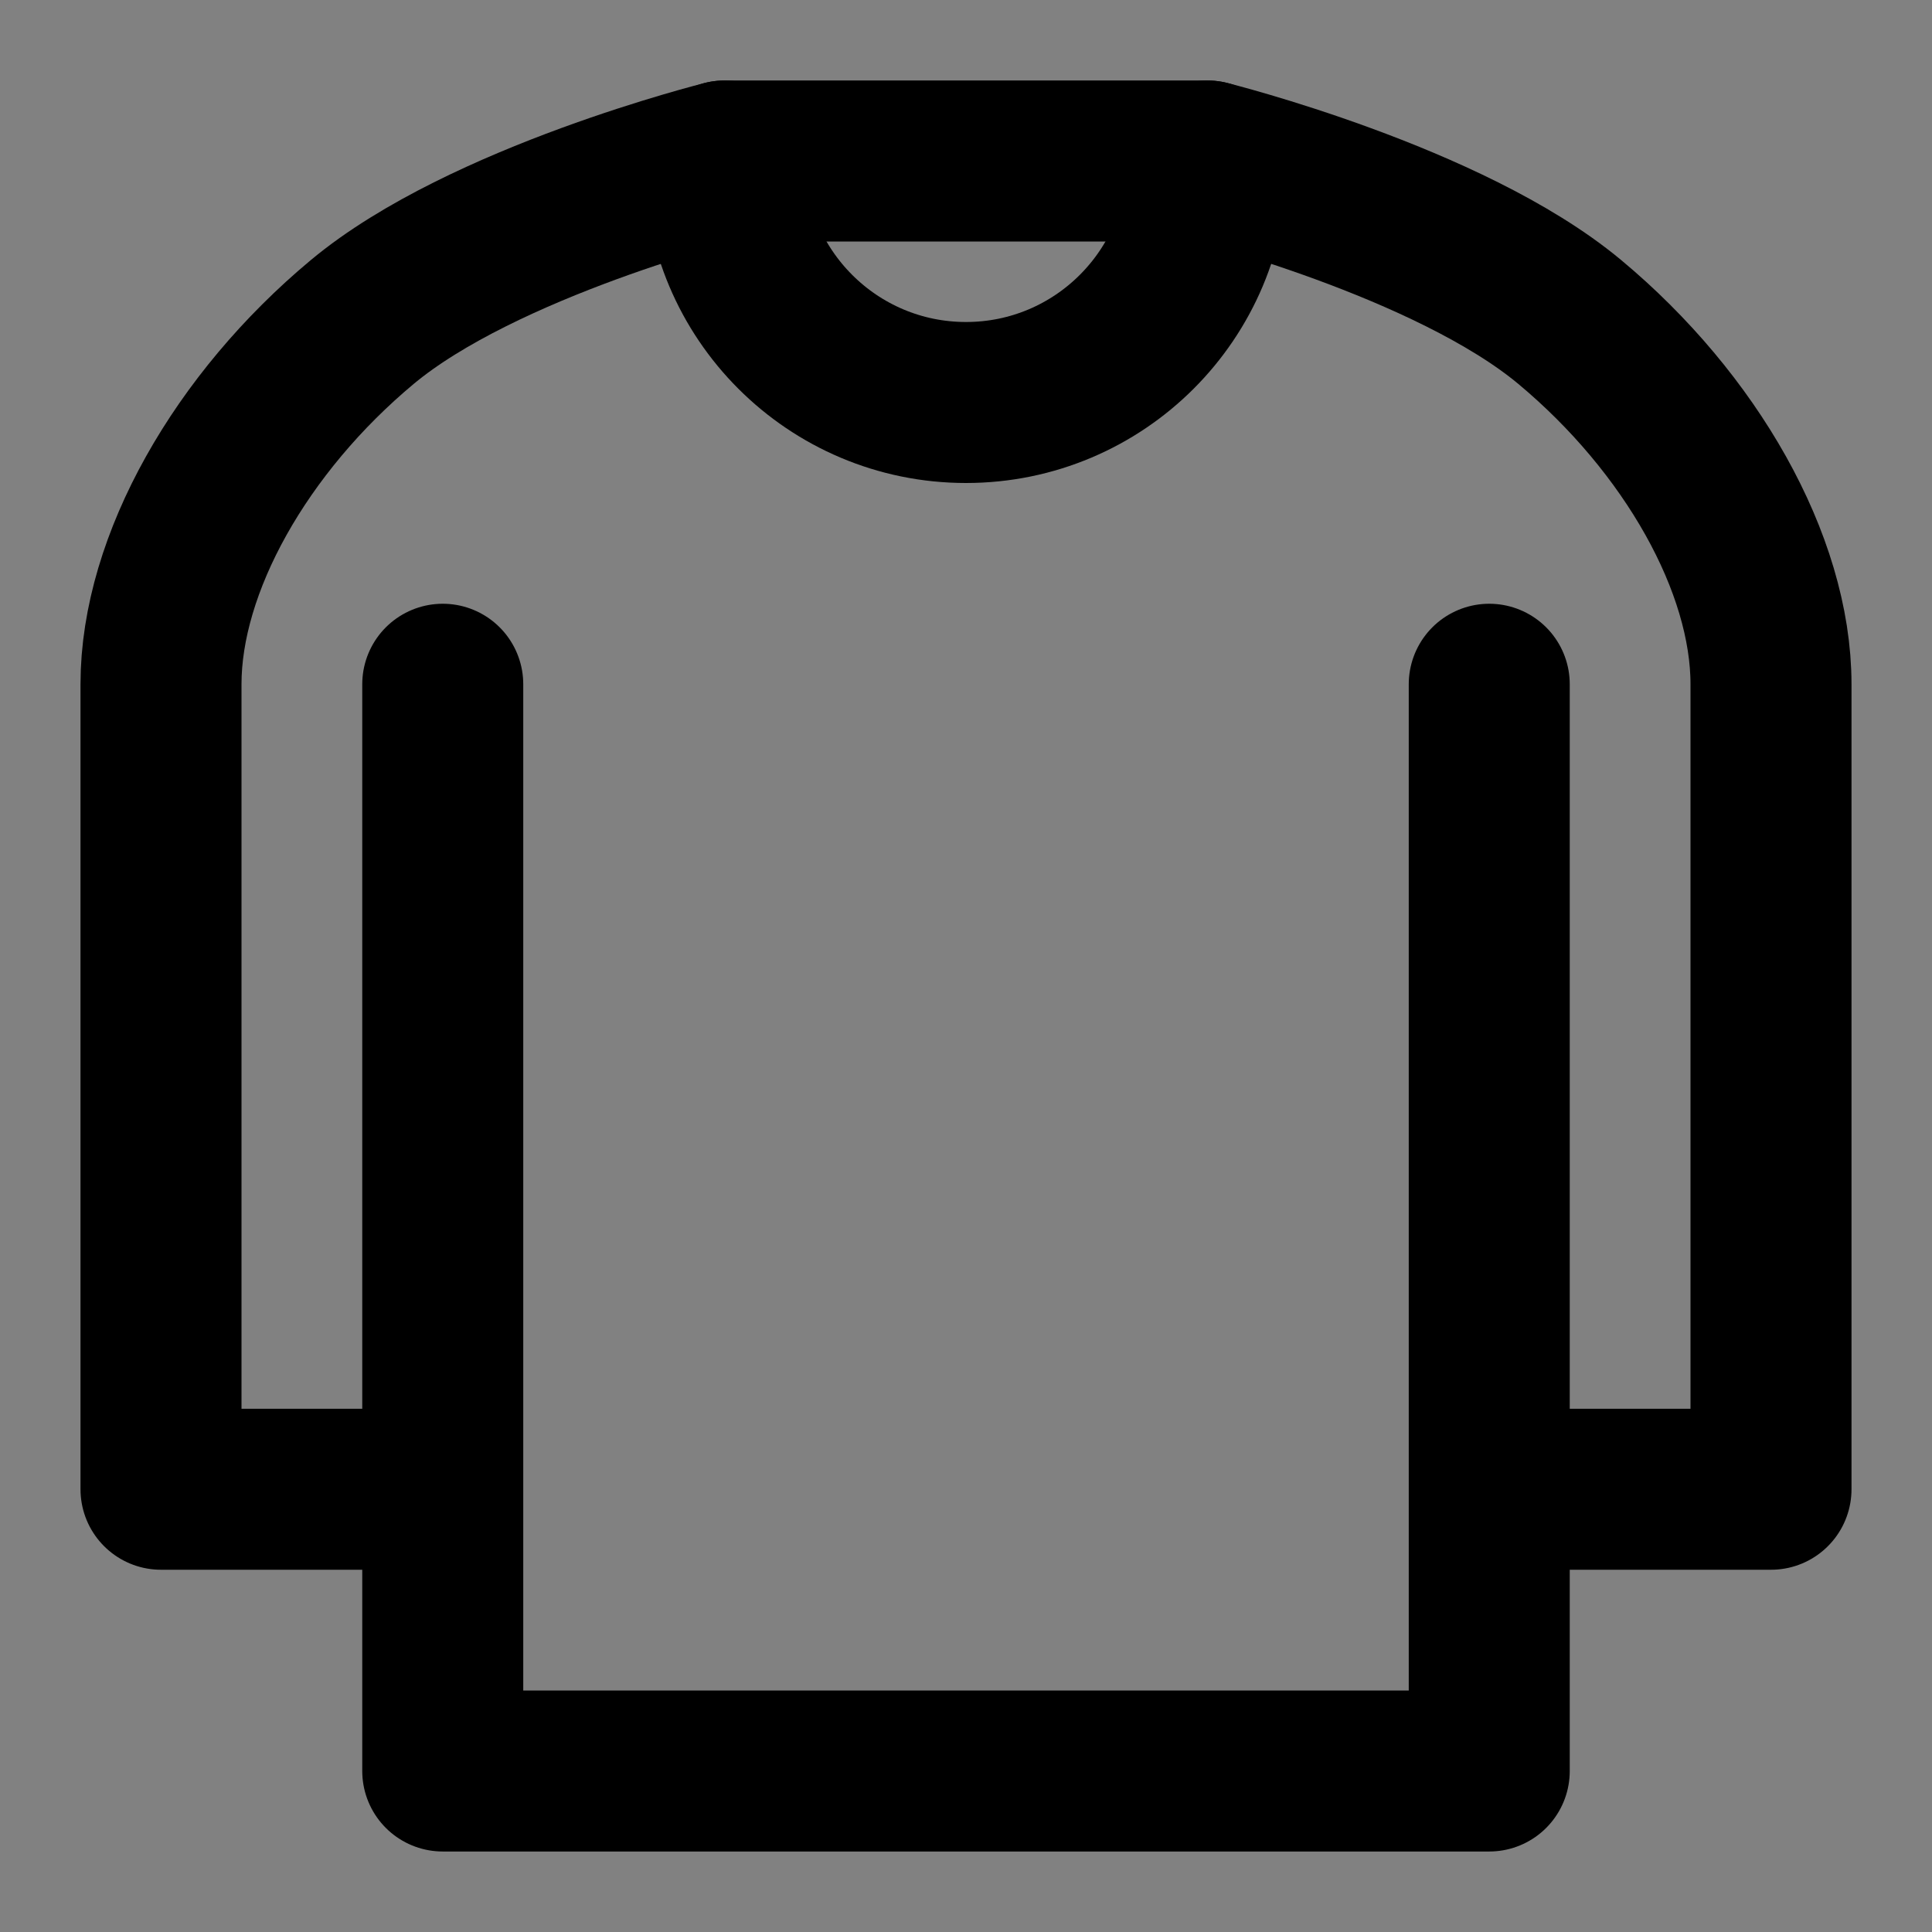 <?xml version="1.0" encoding="utf-8"?>
<svg width="800px" height="800px" viewBox="0 0 48 48" fill="none" xmlns="http://www.w3.org/2000/svg">
<rect x="0" y="0" width="48" height="48" fill="#808080" stroke="none"/>
<rect width="48" height="48" fill="white" fill-opacity="0.01"/>
<path d="M37 17V37M11 37V44H37V37M11 37H4V17C4 14 6 10.5 9 8C12 5.5 18 4 18 4H30C30 4 36 5.5 39 8C42 10.5 44 14 44 17V37H37M11 37V17" stroke="#000000" stroke-width="4" stroke-linecap="round" stroke-linejoin="round"/>
<path d="M30 4C30 7.314 27.314 10 24 10C20.686 10 18 7.314 18 4" stroke="#000000" stroke-width="4" stroke-linecap="round" stroke-linejoin="round"/>
</svg>